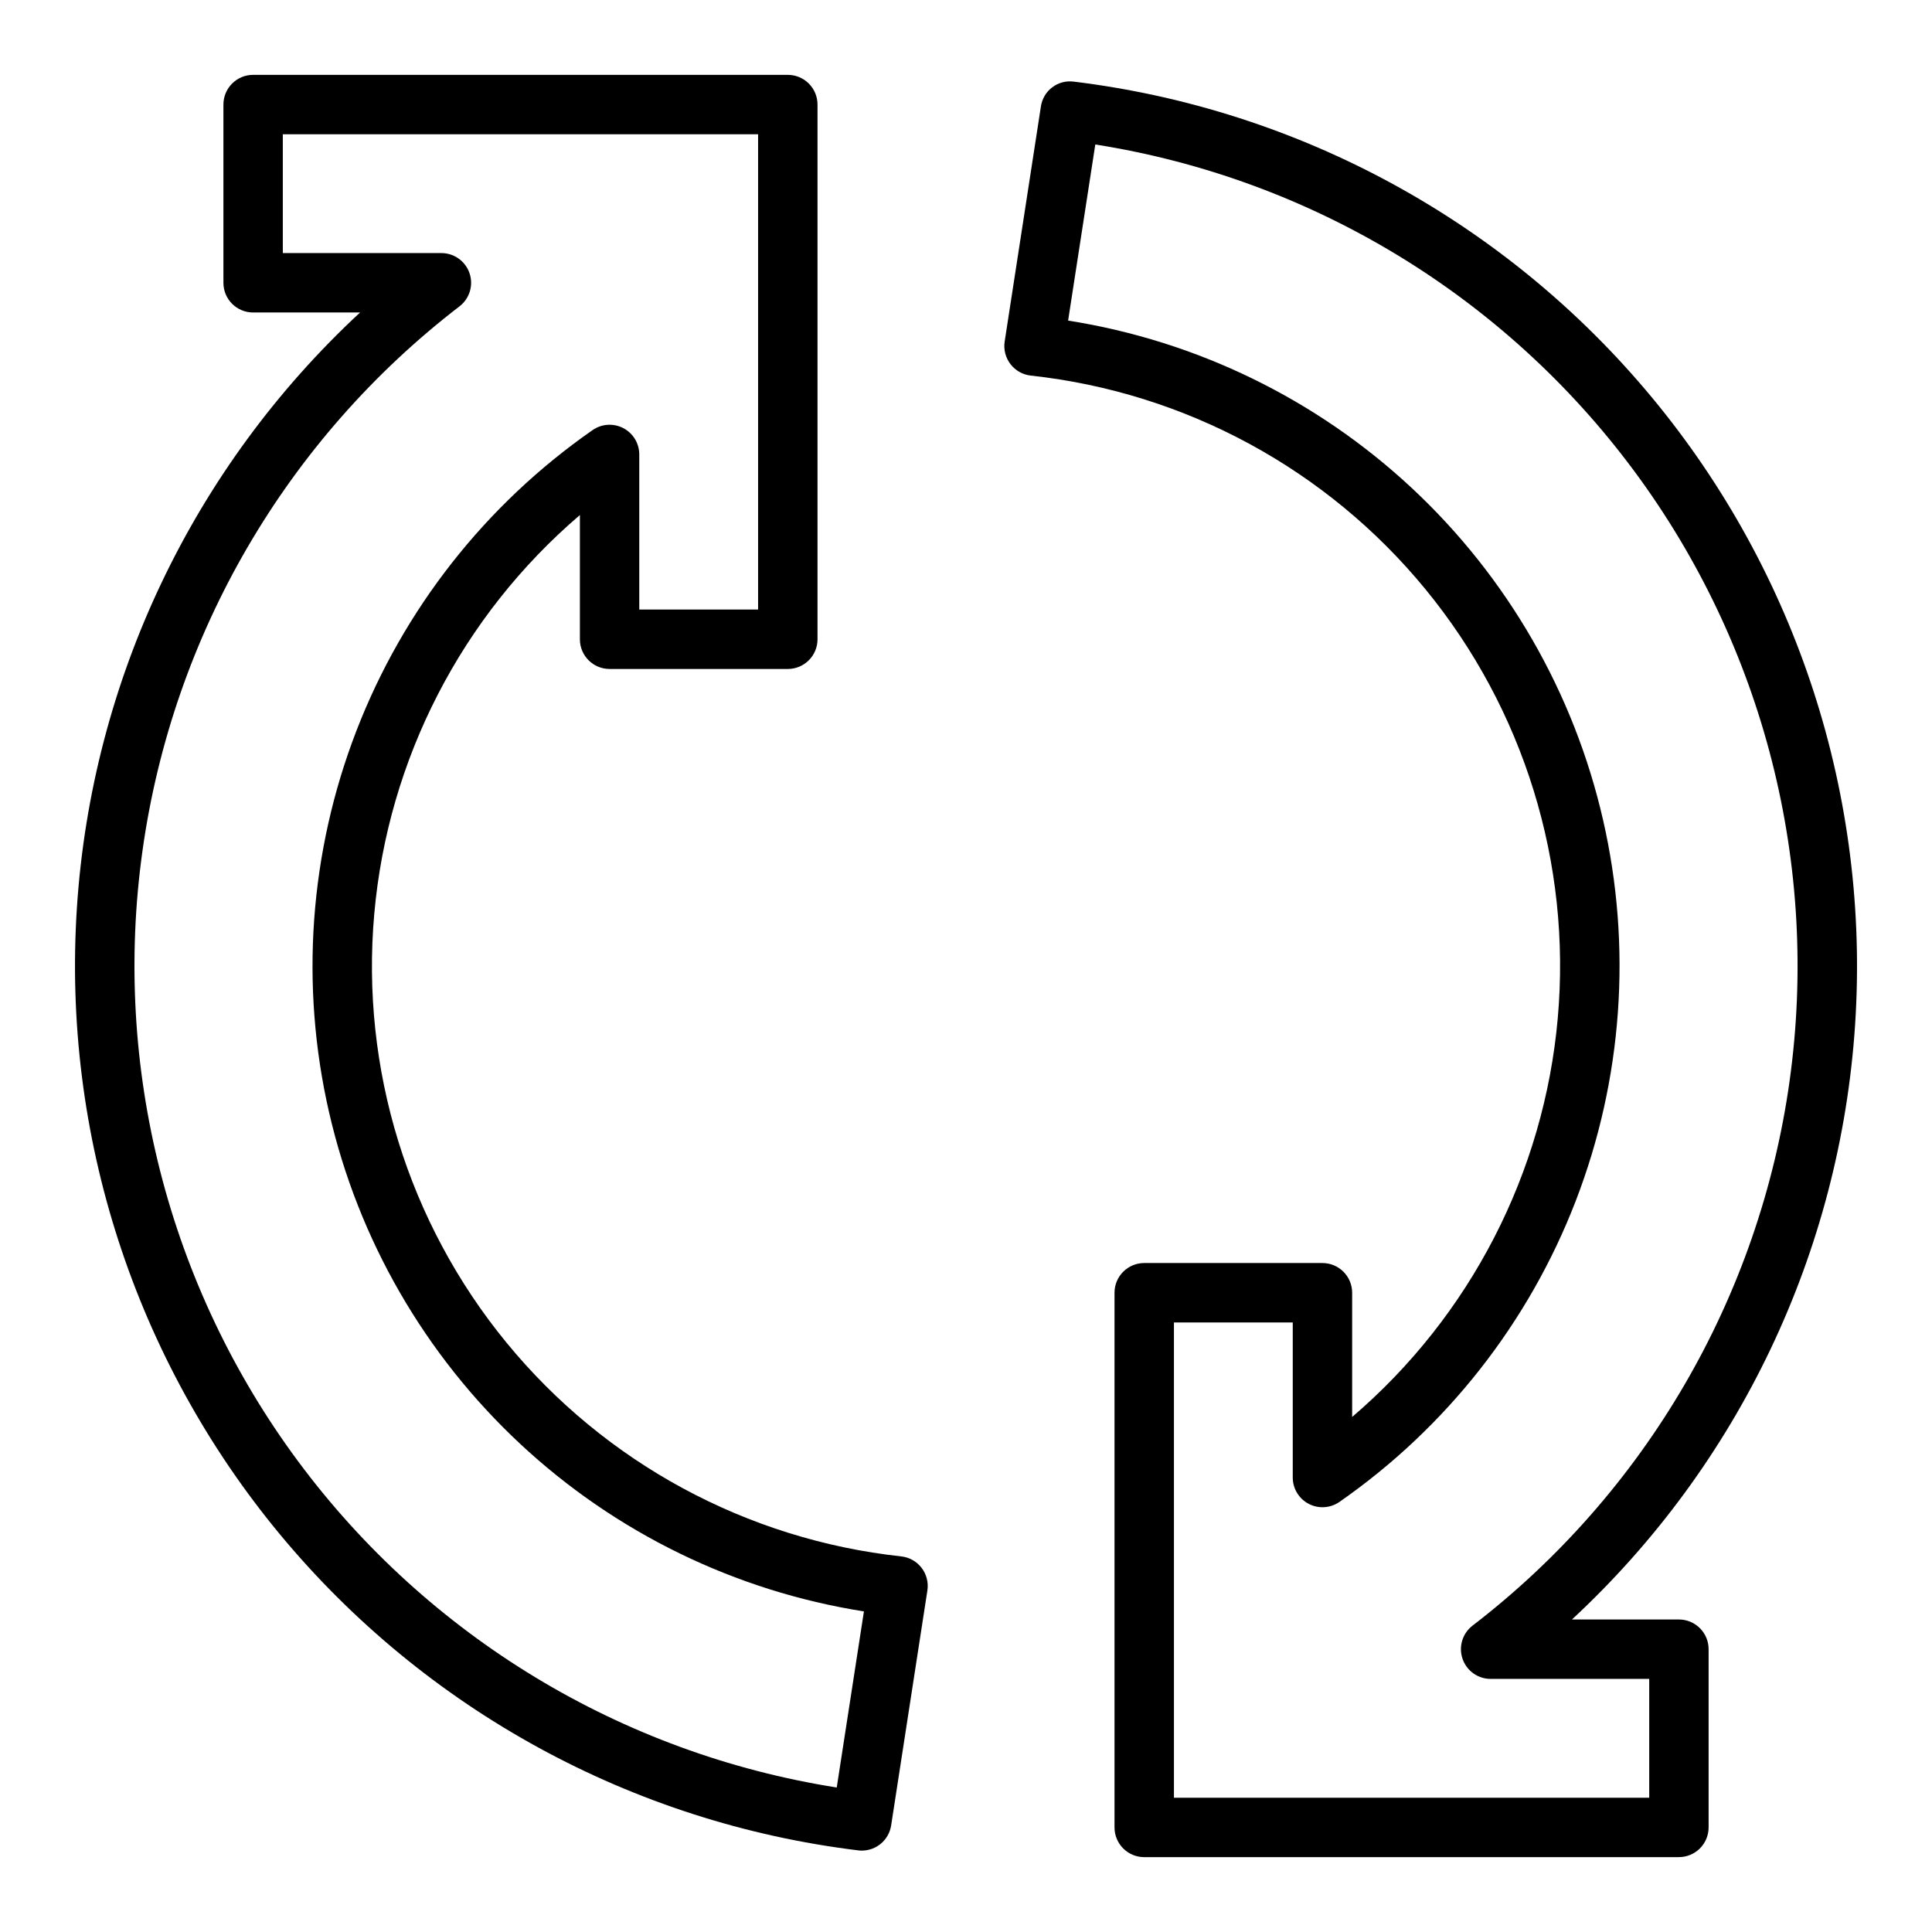 <?xml version="1.0" encoding="UTF-8"?>
<!-- Uploaded to: ICON Repo, www.iconrepo.com, Generator: ICON Repo Mixer Tools -->
<svg fill="#000000" width="800px" height="800px" version="1.1" viewBox="144 144 512 512" xmlns="http://www.w3.org/2000/svg">
 <g>
  <path d="m372.38 634.43c-0.316 0-0.629-0.02-0.945-0.062-59.902-7.309-114.73-37.27-153.24-83.734-38.504-46.469-57.762-105.91-53.812-166.13 3.945-60.219 30.793-116.64 75.035-157.69h-28.34c-4.348 0-7.871-3.523-7.871-7.871v-47.23c0-4.348 3.523-7.875 7.871-7.875h141.7c2.09 0 4.09 0.832 5.566 2.309 1.477 1.477 2.305 3.477 2.305 5.566v141.7c0 2.086-0.828 4.09-2.305 5.566-1.477 1.477-3.477 2.305-5.566 2.305h-47.23c-4.348 0-7.871-3.523-7.871-7.871v-32.922c-31.301 26.75-50.863 64.703-54.496 105.71-3.633 41.012 8.957 81.812 35.066 113.64 26.109 31.832 63.66 52.16 104.59 56.621 2.137 0.234 4.082 1.328 5.391 3.031 1.309 1.707 1.863 3.871 1.539 5.992l-9.605 62.27v-0.004c-0.59 3.84-3.887 6.672-7.769 6.676zm-153.43-423.36h42.039c3.367 0.004 6.363 2.152 7.445 5.344 1.082 3.191 0.012 6.719-2.66 8.77-45.836 35.211-76.004 87.016-84.012 144.26-8.008 57.242 6.789 115.34 41.203 161.77 34.414 46.434 85.688 77.496 142.78 86.492l7.203-46.664c-34.121-5.383-65.852-20.852-91.109-44.414-25.258-23.566-42.891-54.148-50.625-87.816-7.734-33.664-5.219-68.875 7.223-101.1 12.441-32.223 34.242-59.988 62.594-79.723 2.406-1.684 5.547-1.887 8.148-0.531 2.606 1.359 4.234 4.051 4.234 6.984v41.094h31.488v-125.95h-125.95z"/>
  <path d="m588.93 636.16h-141.7c-4.348 0-7.871-3.523-7.871-7.871v-141.7c0-4.348 3.523-7.871 7.871-7.871h47.23c2.09 0 4.094 0.828 5.566 2.305 1.477 1.477 2.309 3.481 2.309 5.566v32.922c31.297-26.75 50.859-64.699 54.492-105.71 3.633-41.008-8.953-81.809-35.062-113.64-26.109-31.832-63.656-52.164-104.58-56.625-2.137-0.23-4.086-1.324-5.394-3.031-1.312-1.703-1.867-3.867-1.543-5.992l9.598-62.27v0.004c0.602-4.223 4.492-7.176 8.723-6.613 59.902 7.309 114.73 37.27 153.24 83.738 38.504 46.465 57.762 105.91 53.816 166.13-3.949 60.215-30.797 116.64-75.039 157.68h28.34c2.09 0 4.09 0.828 5.566 2.305 1.477 1.477 2.309 3.481 2.309 5.566v47.234c0 2.086-0.832 4.09-2.309 5.566-1.477 1.473-3.477 2.305-5.566 2.305zm-133.82-15.746h125.95v-31.488h-42.035c-3.371-0.004-6.363-2.152-7.445-5.344-1.082-3.191-0.016-6.715 2.656-8.77 45.836-35.211 76.004-87.016 84.012-144.26 8.008-57.238-6.789-115.34-41.203-161.77-34.41-46.434-85.688-77.496-142.78-86.492l-7.203 46.664v0.004c34.125 5.379 65.855 20.844 91.117 44.41 25.258 23.562 42.891 54.148 50.625 87.816 7.734 33.668 5.215 68.879-7.231 101.11-12.441 32.227-34.246 59.988-62.602 79.723-2.406 1.676-5.543 1.875-8.145 0.52-2.598-1.355-4.231-4.043-4.231-6.977v-41.094h-31.488z"/>
 </g>
</svg>